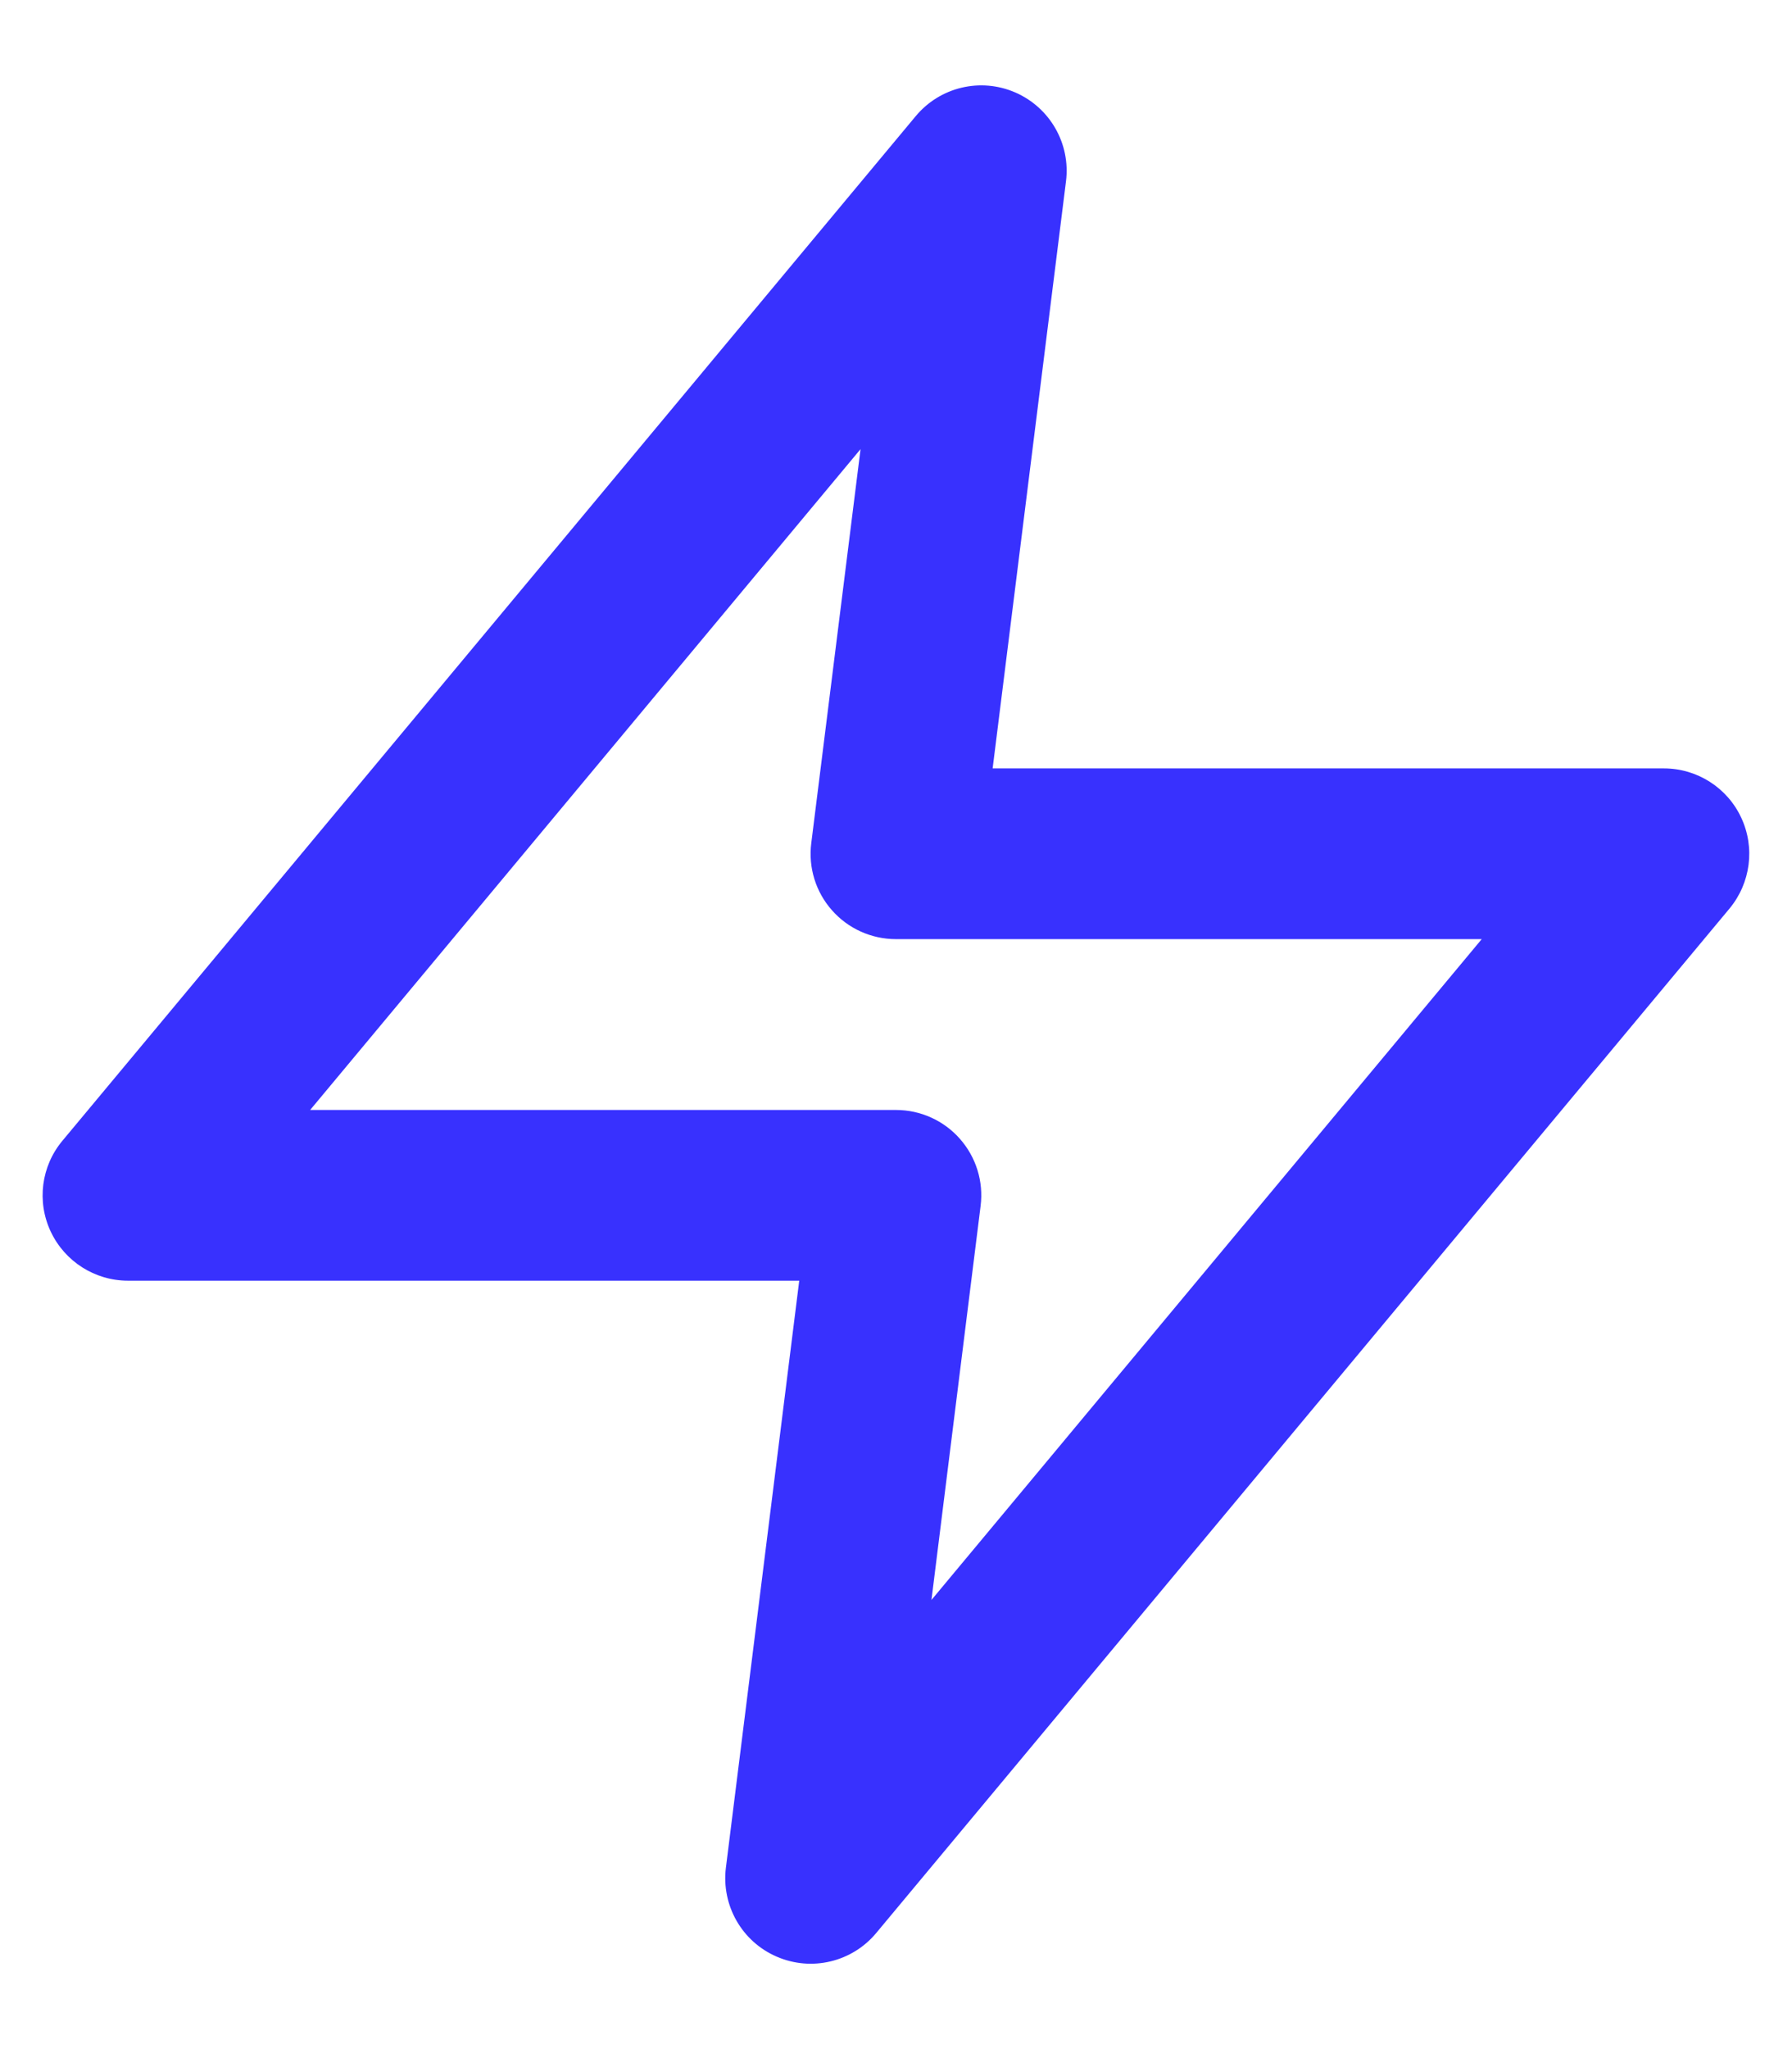 <?xml version="1.0" encoding="UTF-8"?> <svg xmlns="http://www.w3.org/2000/svg" width="14" height="16" viewBox="0 0 14 16" fill="none"><path fill-rule="evenodd" clip-rule="evenodd" d="M7.932 0.722C8.203 0.84 8.365 1.122 8.328 1.416L7.755 6H13C13.258 6 13.494 6.15 13.603 6.384C13.713 6.618 13.677 6.895 13.512 7.094L6.845 15.094C6.656 15.321 6.339 15.396 6.068 15.278C5.796 15.161 5.635 14.878 5.671 14.584L6.244 10H1C0.741 10 0.506 9.85 0.396 9.616C0.286 9.382 0.322 9.105 0.488 8.907L7.154 0.907C7.344 0.679 7.66 0.604 7.932 0.722ZM2.423 8.667H7C7.191 8.667 7.373 8.749 7.499 8.892C7.626 9.036 7.685 9.226 7.661 9.416L7.277 12.493L11.576 7.333H7C6.808 7.333 6.626 7.251 6.5 7.108C6.373 6.965 6.314 6.774 6.338 6.584L6.723 3.507L2.423 8.667Z" fill="#3831FE"></path></svg> 